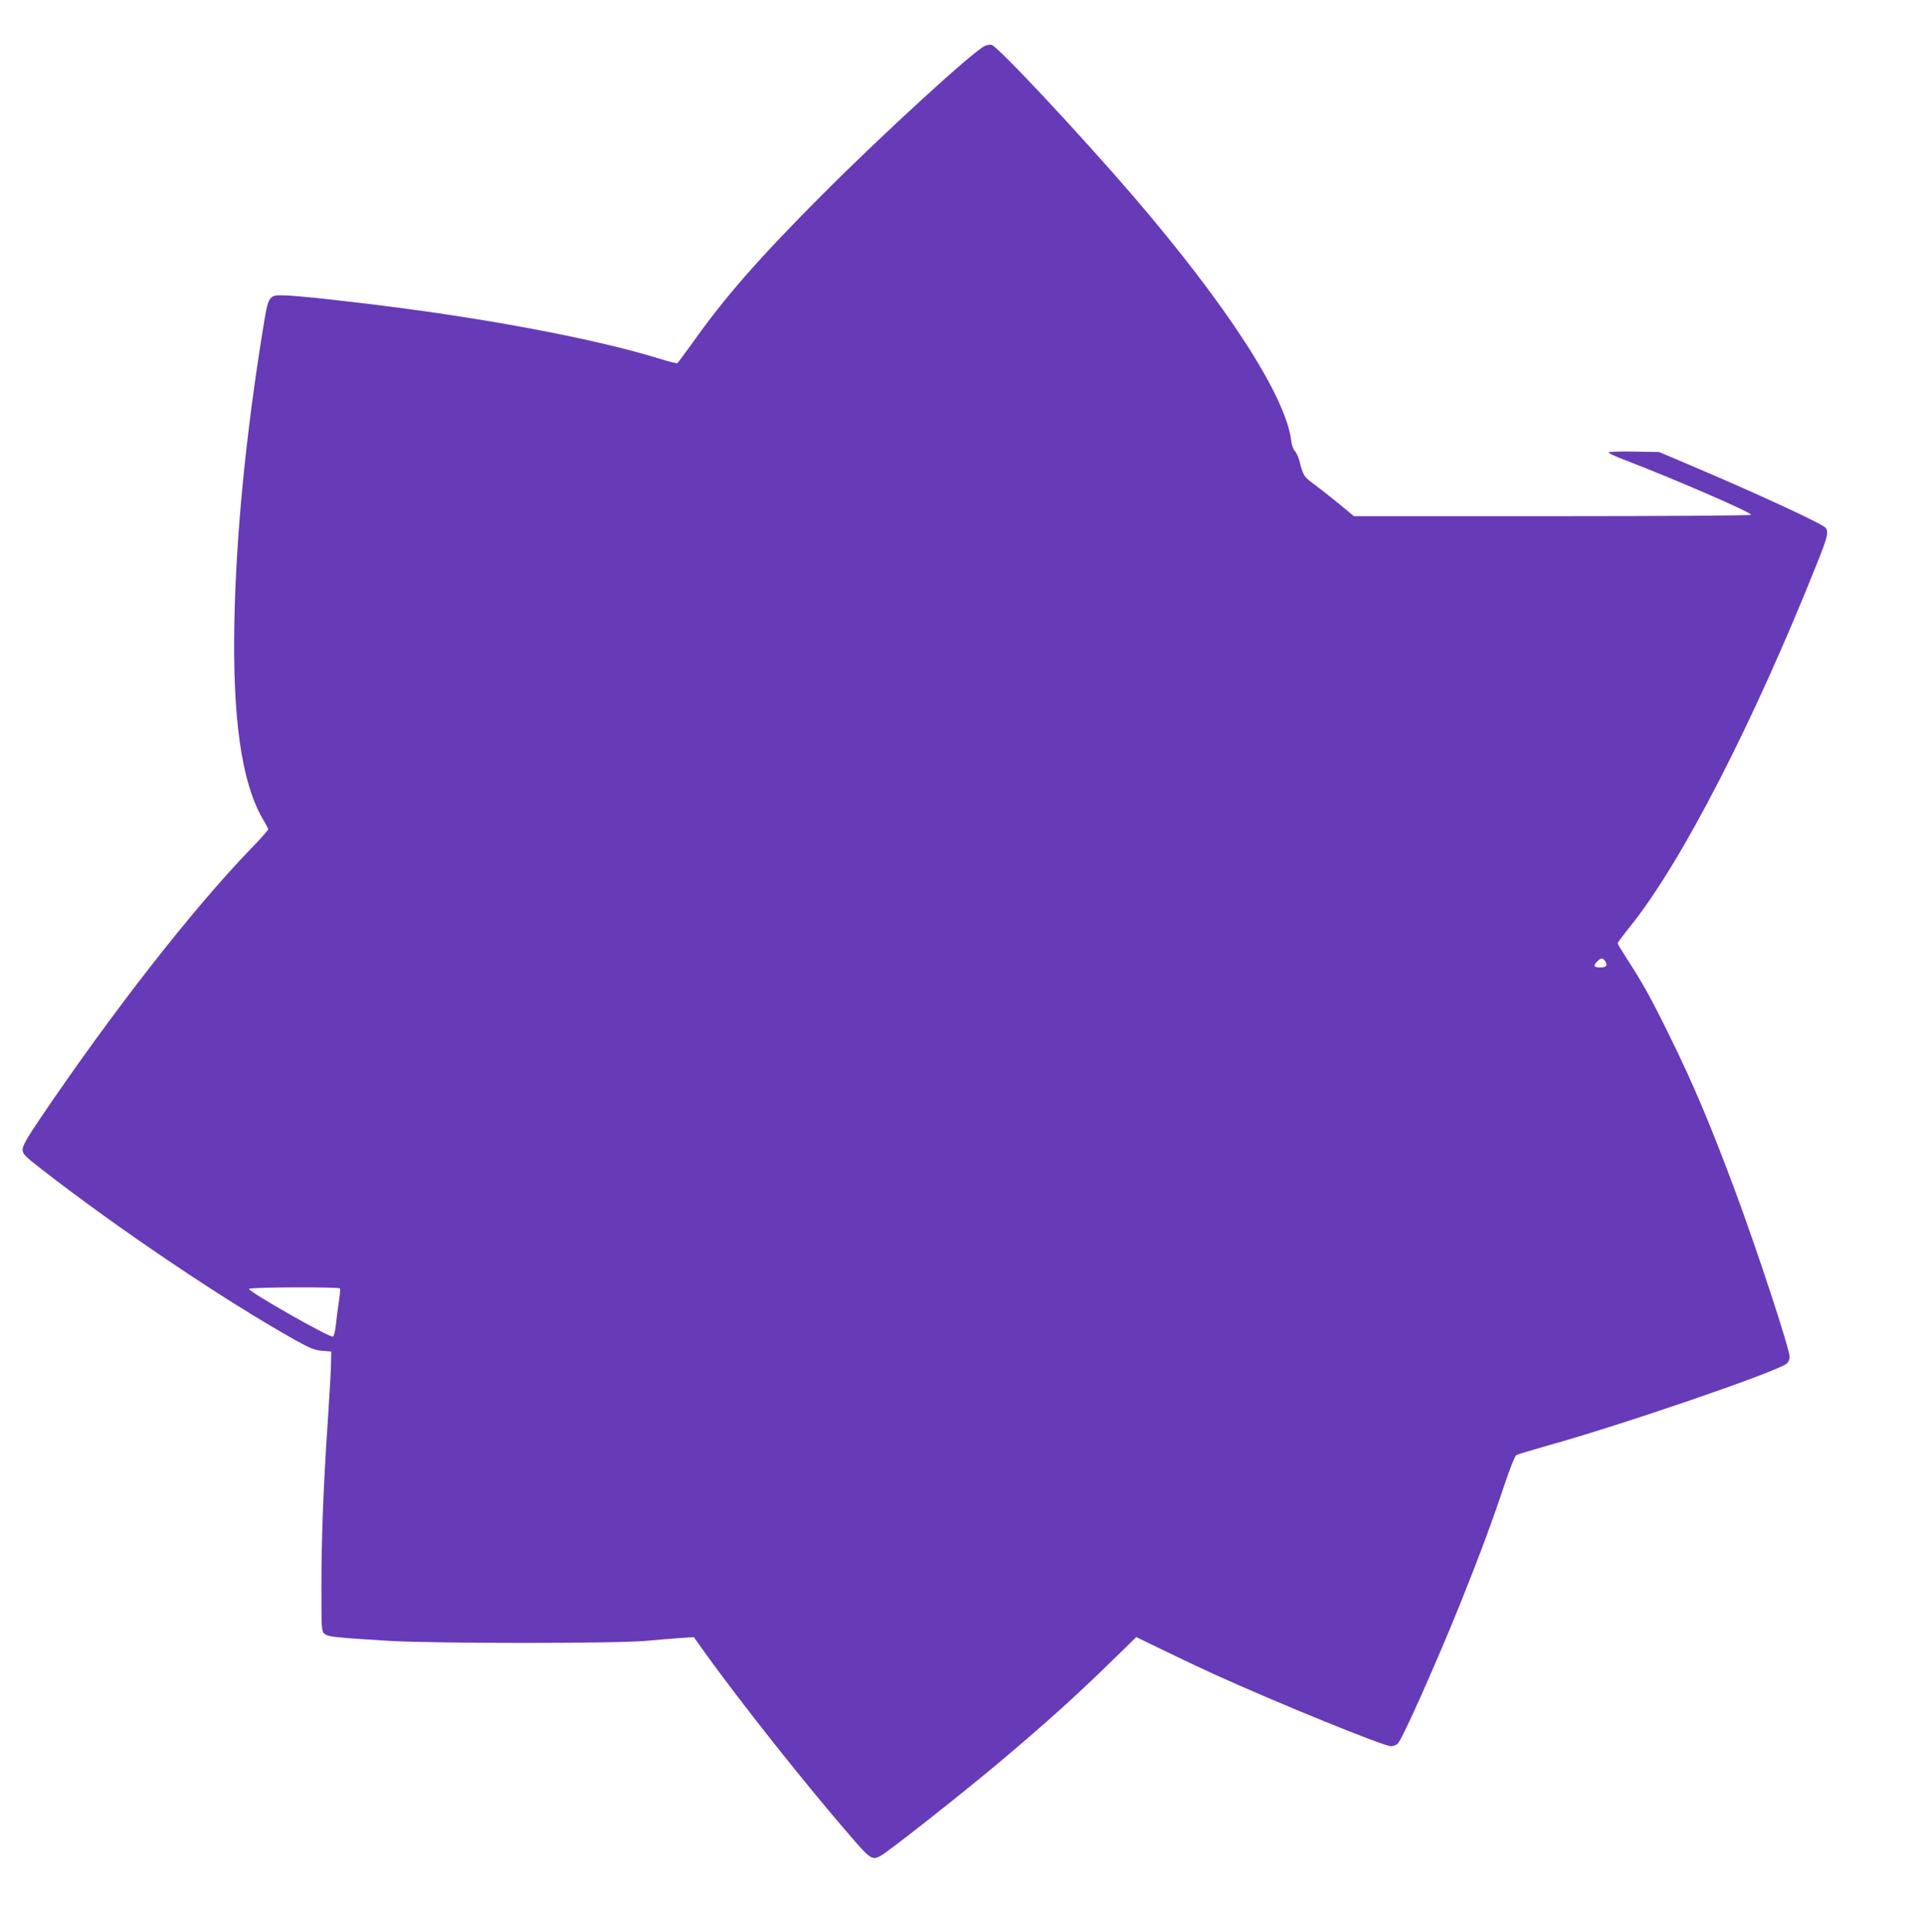 <?xml version="1.0" standalone="no"?>
<!DOCTYPE svg PUBLIC "-//W3C//DTD SVG 20010904//EN"
 "http://www.w3.org/TR/2001/REC-SVG-20010904/DTD/svg10.dtd">
<svg version="1.0" xmlns="http://www.w3.org/2000/svg"
 width="1275pt" height="1280pt" viewBox="0 0 1275 1280"
 preserveAspectRatio="xMidYMid meet">
<g transform="translate(0,1280) scale(0.1,-0.1)"
fill="#673ab7" stroke="none">
<path d="M6527 12496 c-72 -30 -674 -581 -1077 -985 -414 -415 -643 -675 -861
-983 -51 -71 -96 -131 -100 -134 -5 -3 -59 11 -121 30 -370 115 -1007 241
-1673 330 -336 45 -717 87 -812 89 -104 3 -105 0 -142 -233 -114 -705 -177
-1364 -188 -1935 -12 -637 48 -1053 184 -1294 21 -36 40 -70 41 -74 2 -4 -49
-63 -115 -130 -388 -402 -915 -1077 -1392 -1781 -94 -139 -121 -187 -121 -212
0 -30 10 -41 127 -132 516 -401 1216 -872 1683 -1133 96 -53 125 -65 175 -69
l60 -5 -1 -70 c0 -38 -10 -216 -22 -395 -29 -423 -42 -769 -42 -1111 0 -263 1
-277 20 -294 22 -20 67 -25 430 -47 302 -18 1510 -18 1700 0 74 7 176 15 227
19 l91 6 49 -69 c245 -345 708 -929 1021 -1287 98 -112 115 -122 165 -95 50
26 506 385 772 607 305 256 520 448 767 690 l158 154 198 -96 c108 -52 253
-121 322 -152 419 -190 1119 -475 1168 -475 16 0 36 8 46 19 33 36 258 541
421 946 119 296 207 533 285 768 38 112 69 191 79 196 9 5 98 32 197 60 507
141 1538 495 1595 547 10 9 19 28 19 42 0 53 -216 710 -361 1100 -166 445
-280 715 -439 1037 -117 238 -177 346 -276 498 -35 54 -64 102 -64 107 0 5 38
56 84 113 340 423 816 1348 1237 2404 71 178 78 207 57 236 -20 26 -461 230
-898 415 l-205 87 -167 3 c-99 2 -168 -1 -168 -6 0 -5 51 -29 113 -52 326
-125 840 -348 831 -361 -3 -5 -571 -9 -1318 -9 l-1314 0 -94 78 c-51 42 -126
101 -165 130 -74 54 -77 60 -103 162 -7 25 -20 52 -29 61 -10 10 -21 39 -24
67 -35 296 -425 898 -1051 1627 -357 414 -893 987 -935 998 -10 2 -30 -1 -44
-7z m4111 -6066 c17 -28 7 -40 -32 -40 -44 0 -50 9 -24 37 27 28 39 29 56 3z
m-8385 -2167 c3 -5 -1 -46 -8 -93 -7 -47 -16 -116 -20 -153 -4 -39 -12 -70
-19 -73 -22 -8 -556 296 -556 316 0 12 596 14 603 3z"/>
</g>
</svg>
